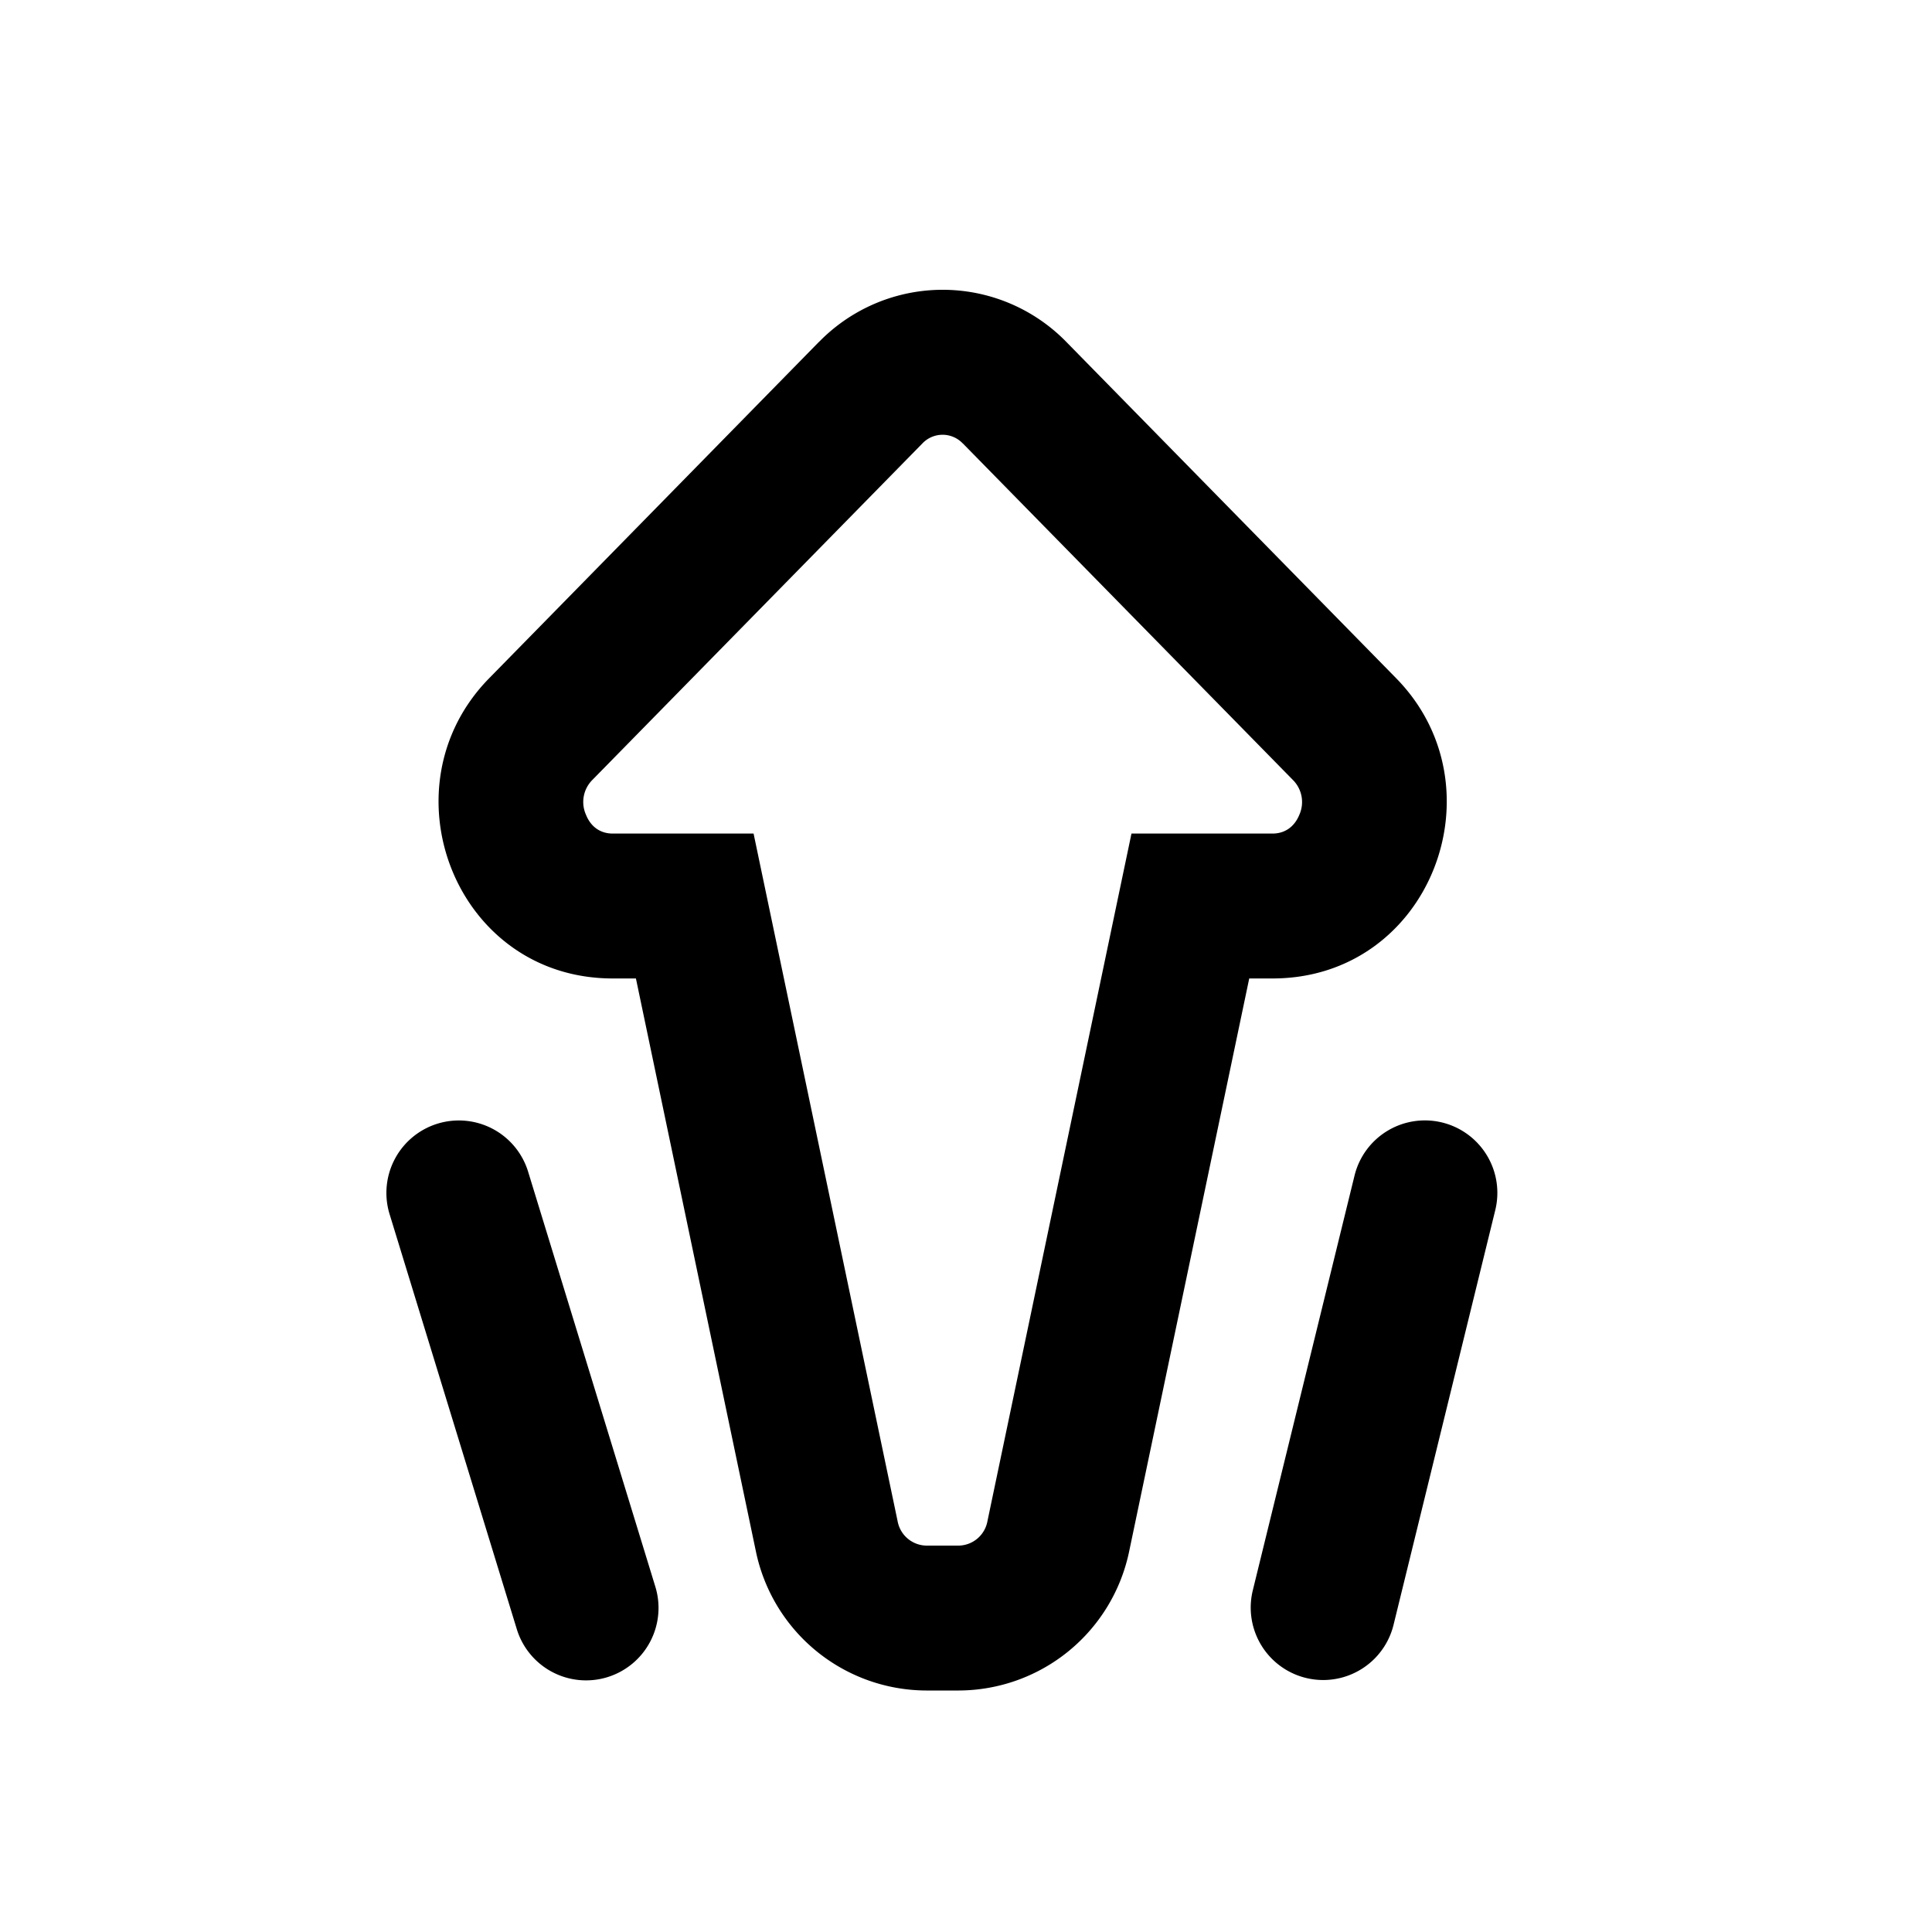 <svg xmlns="http://www.w3.org/2000/svg" viewBox="0 0 20 20" fill="currentColor"><path fill-rule="evenodd" d="M9.966 4.59a.288.288 0 0 0-.417 0l-3.415 3.482a.323.323 0 0 0-.068.362c.05.126.15.195.277.195h1.458l1.491 7.118a.308.308 0 0 0 .296.253h.339a.308.308 0 0 0 .295-.253l1.491-7.118h1.46c.128 0 .227-.07.278-.195a.323.323 0 0 0-.069-.362l-3.416-3.483Zm-1.488-1.05a1.788 1.788 0 0 1 2.56-.001l3.415 3.482c1.108 1.13.353 3.108-1.28 3.108h-.241l-1.242 5.926a1.808 1.808 0 0 1-1.763 1.445h-.34a1.808 1.808 0 0 1-1.763-1.445l-1.241-5.926h-.24c-1.632 0-2.387-1.978-1.28-3.107l3.415-3.483Zm-3.948 8.092a.75.75 0 0 1 .937.497l1.316 4.293a.75.75 0 1 1-1.434.44l-1.316-4.293a.75.75 0 0 1 .497-.937Zm10.399-.012a.75.75 0 0 1 .55.907l-1.053 4.293a.75.75 0 0 1-1.457-.357l1.053-4.293a.75.75 0 0 1 .907-.55Z"/></svg>